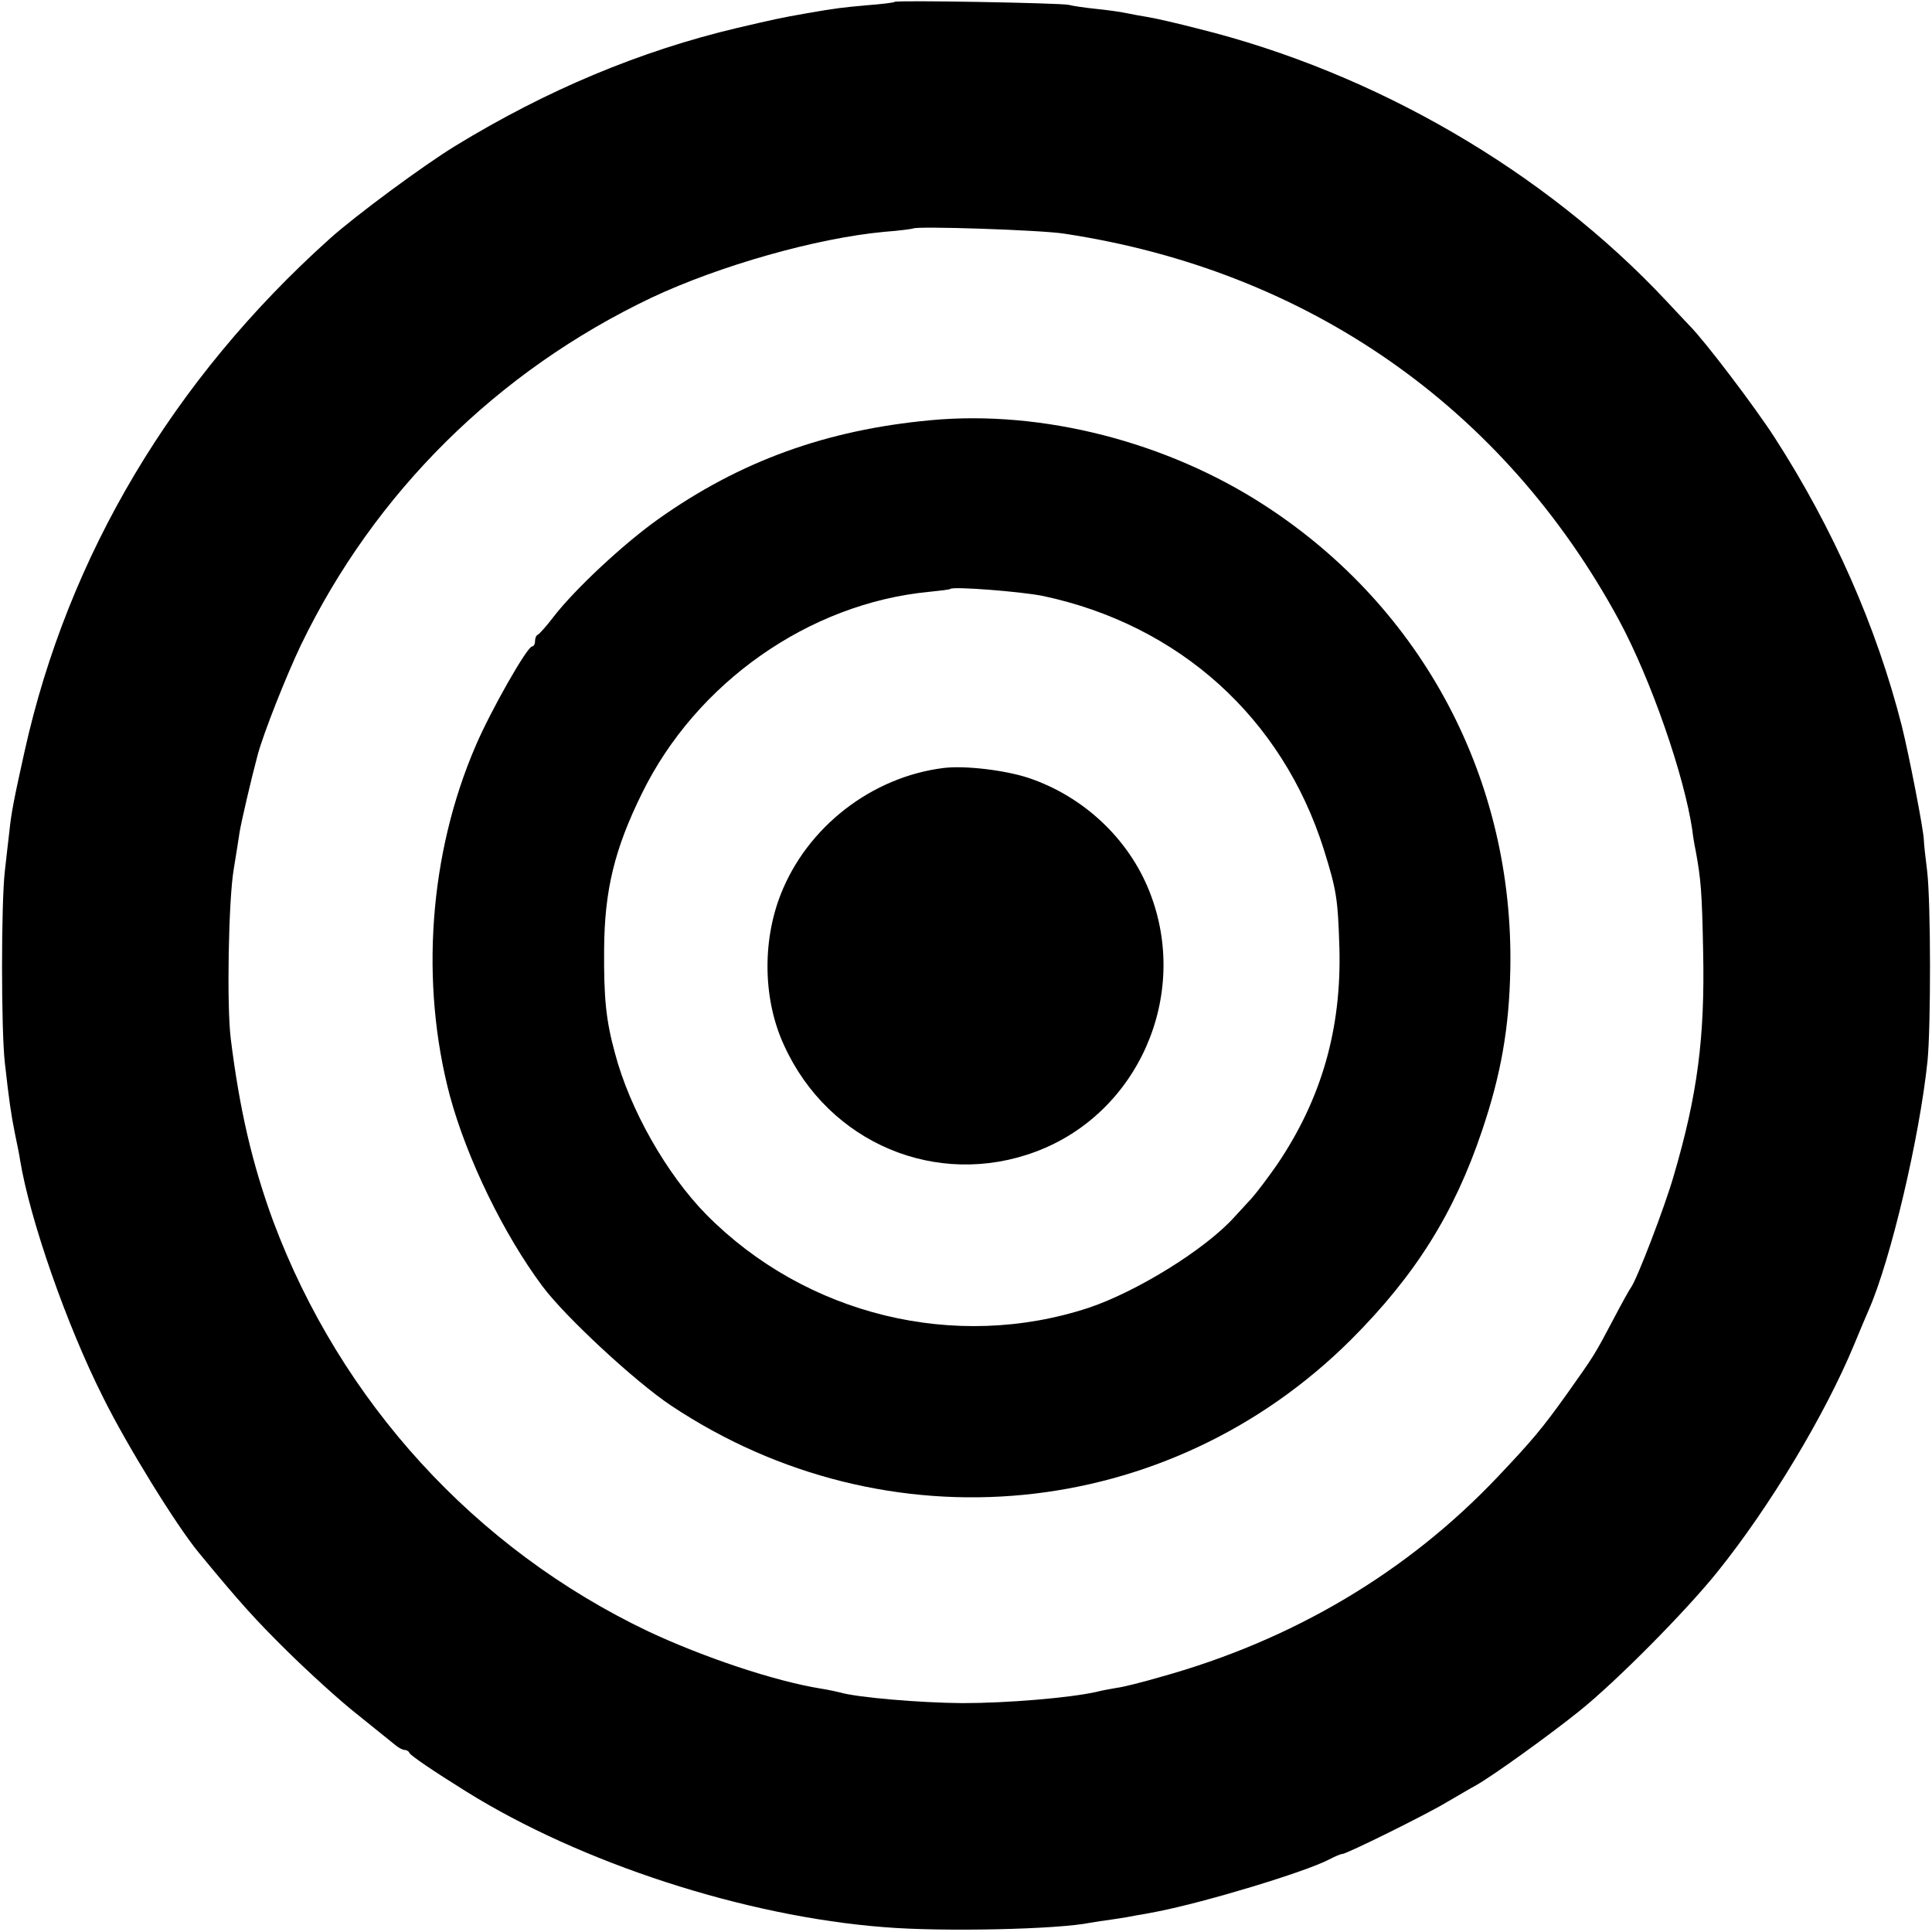 <?xml version="1.0" standalone="no"?>
<!DOCTYPE svg PUBLIC "-//W3C//DTD SVG 20010904//EN"
 "http://www.w3.org/TR/2001/REC-SVG-20010904/DTD/svg10.dtd">
<svg version="1.0" xmlns="http://www.w3.org/2000/svg"
 width="520pt" height="520pt" viewBox="0 0 520 520"
 preserveAspectRatio="xMidYMid meet">
<g transform="translate(0,520) scale(0.1,-0.1)"
fill="#000000" stroke="none">
<path d="M2408 5195 c-1 -2 -34 -6 -73 -9 -67 -6 -85 -8 -165 -22 -69 -12 -86
-16 -185 -39 -262 -62 -513 -167 -760 -318 -85 -52 -268 -187 -338 -250 -421
-378 -704 -852 -821 -1380 -28 -126 -36 -166 -41 -217 -2 -19 -8 -66 -12 -105
-10 -87 -10 -427 0 -515 11 -99 17 -141 27 -190 5 -25 12 -57 14 -72 26 -159
125 -444 224 -640 64 -129 196 -343 257 -417 112 -136 152 -180 239 -266 56
-55 139 -131 186 -168 47 -38 93 -75 103 -83 9 -8 21 -14 26 -14 5 0 11 -3 13
-8 3 -7 63 -48 153 -104 308 -192 749 -336 1125 -365 158 -13 468 -6 555 12
11 2 38 6 60 9 22 3 51 8 65 11 14 2 39 7 55 10 132 26 396 106 462 140 15 8
31 15 36 15 11 0 226 106 282 140 28 16 63 37 78 45 46 26 196 134 277 199
100 80 289 271 373 376 140 174 289 422 367 610 17 41 35 84 40 95 59 134 137
466 158 670 9 94 9 423 -1 510 -5 39 -9 77 -9 85 -1 28 -39 224 -59 305 -68
268 -185 533 -343 778 -53 82 -187 259 -229 301 -12 13 -41 43 -63 67 -326
348 -783 614 -1260 732 -54 14 -115 28 -134 31 -19 3 -46 8 -60 11 -14 3 -49
8 -79 11 -30 3 -64 8 -75 11 -23 5 -462 13 -468 8z m457 -624 c655 -99 1183
-468 1493 -1041 85 -158 175 -416 197 -565 1 -11 5 -36 9 -55 14 -76 17 -111
20 -270 5 -232 -15 -386 -79 -604 -24 -84 -99 -279 -115 -301 -4 -5 -25 -43
-46 -83 -54 -102 -51 -97 -126 -203 -67 -94 -96 -128 -186 -223 -243 -257
-552 -441 -910 -540 -48 -14 -100 -27 -117 -29 -16 -3 -41 -7 -55 -11 -73 -16
-239 -30 -360 -30 -115 1 -283 15 -330 29 -8 2 -31 7 -50 10 -125 20 -318 85
-465 154 -466 222 -828 618 -1010 1105 -56 153 -90 298 -114 491 -11 91 -6
372 8 455 6 36 13 81 16 101 5 29 30 138 49 209 16 58 75 208 116 294 198 410
528 737 944 935 183 86 443 160 626 177 41 3 76 8 78 9 8 7 345 -4 407 -14z"/>
<path d="M2505 4069 c-281 -26 -513 -110 -733 -266 -93 -66 -224 -188 -282
-263 -19 -25 -38 -46 -42 -48 -5 -2 -8 -10 -8 -18 0 -8 -4 -14 -8 -14 -13 0
-112 -174 -152 -268 -125 -290 -150 -637 -69 -942 46 -169 144 -371 249 -512
62 -83 250 -257 346 -321 581 -387 1338 -313 1830 177 173 173 278 340 353
563 51 151 73 276 76 434 10 509 -235 972 -660 1248 -264 172 -600 258 -900
230z m302 -473 c367 -78 644 -328 756 -682 34 -109 38 -132 42 -265 6 -218
-48 -407 -168 -584 -23 -33 -53 -73 -68 -90 -15 -16 -36 -39 -46 -50 -78 -87
-262 -201 -393 -245 -359 -118 -761 -20 -1029 251 -107 109 -206 283 -246 435
-24 88 -30 147 -29 279 1 159 28 270 102 420 146 298 450 511 772 542 30 3 56
6 58 8 8 7 189 -7 249 -19z"/>
<path d="M2540 3133 c-194 -24 -368 -159 -439 -341 -50 -128 -47 -285 10 -407
120 -262 410 -384 676 -285 277 103 417 422 307 700 -56 142 -177 256 -325
306 -63 21 -171 34 -229 27z"/>
</g>
</svg>

